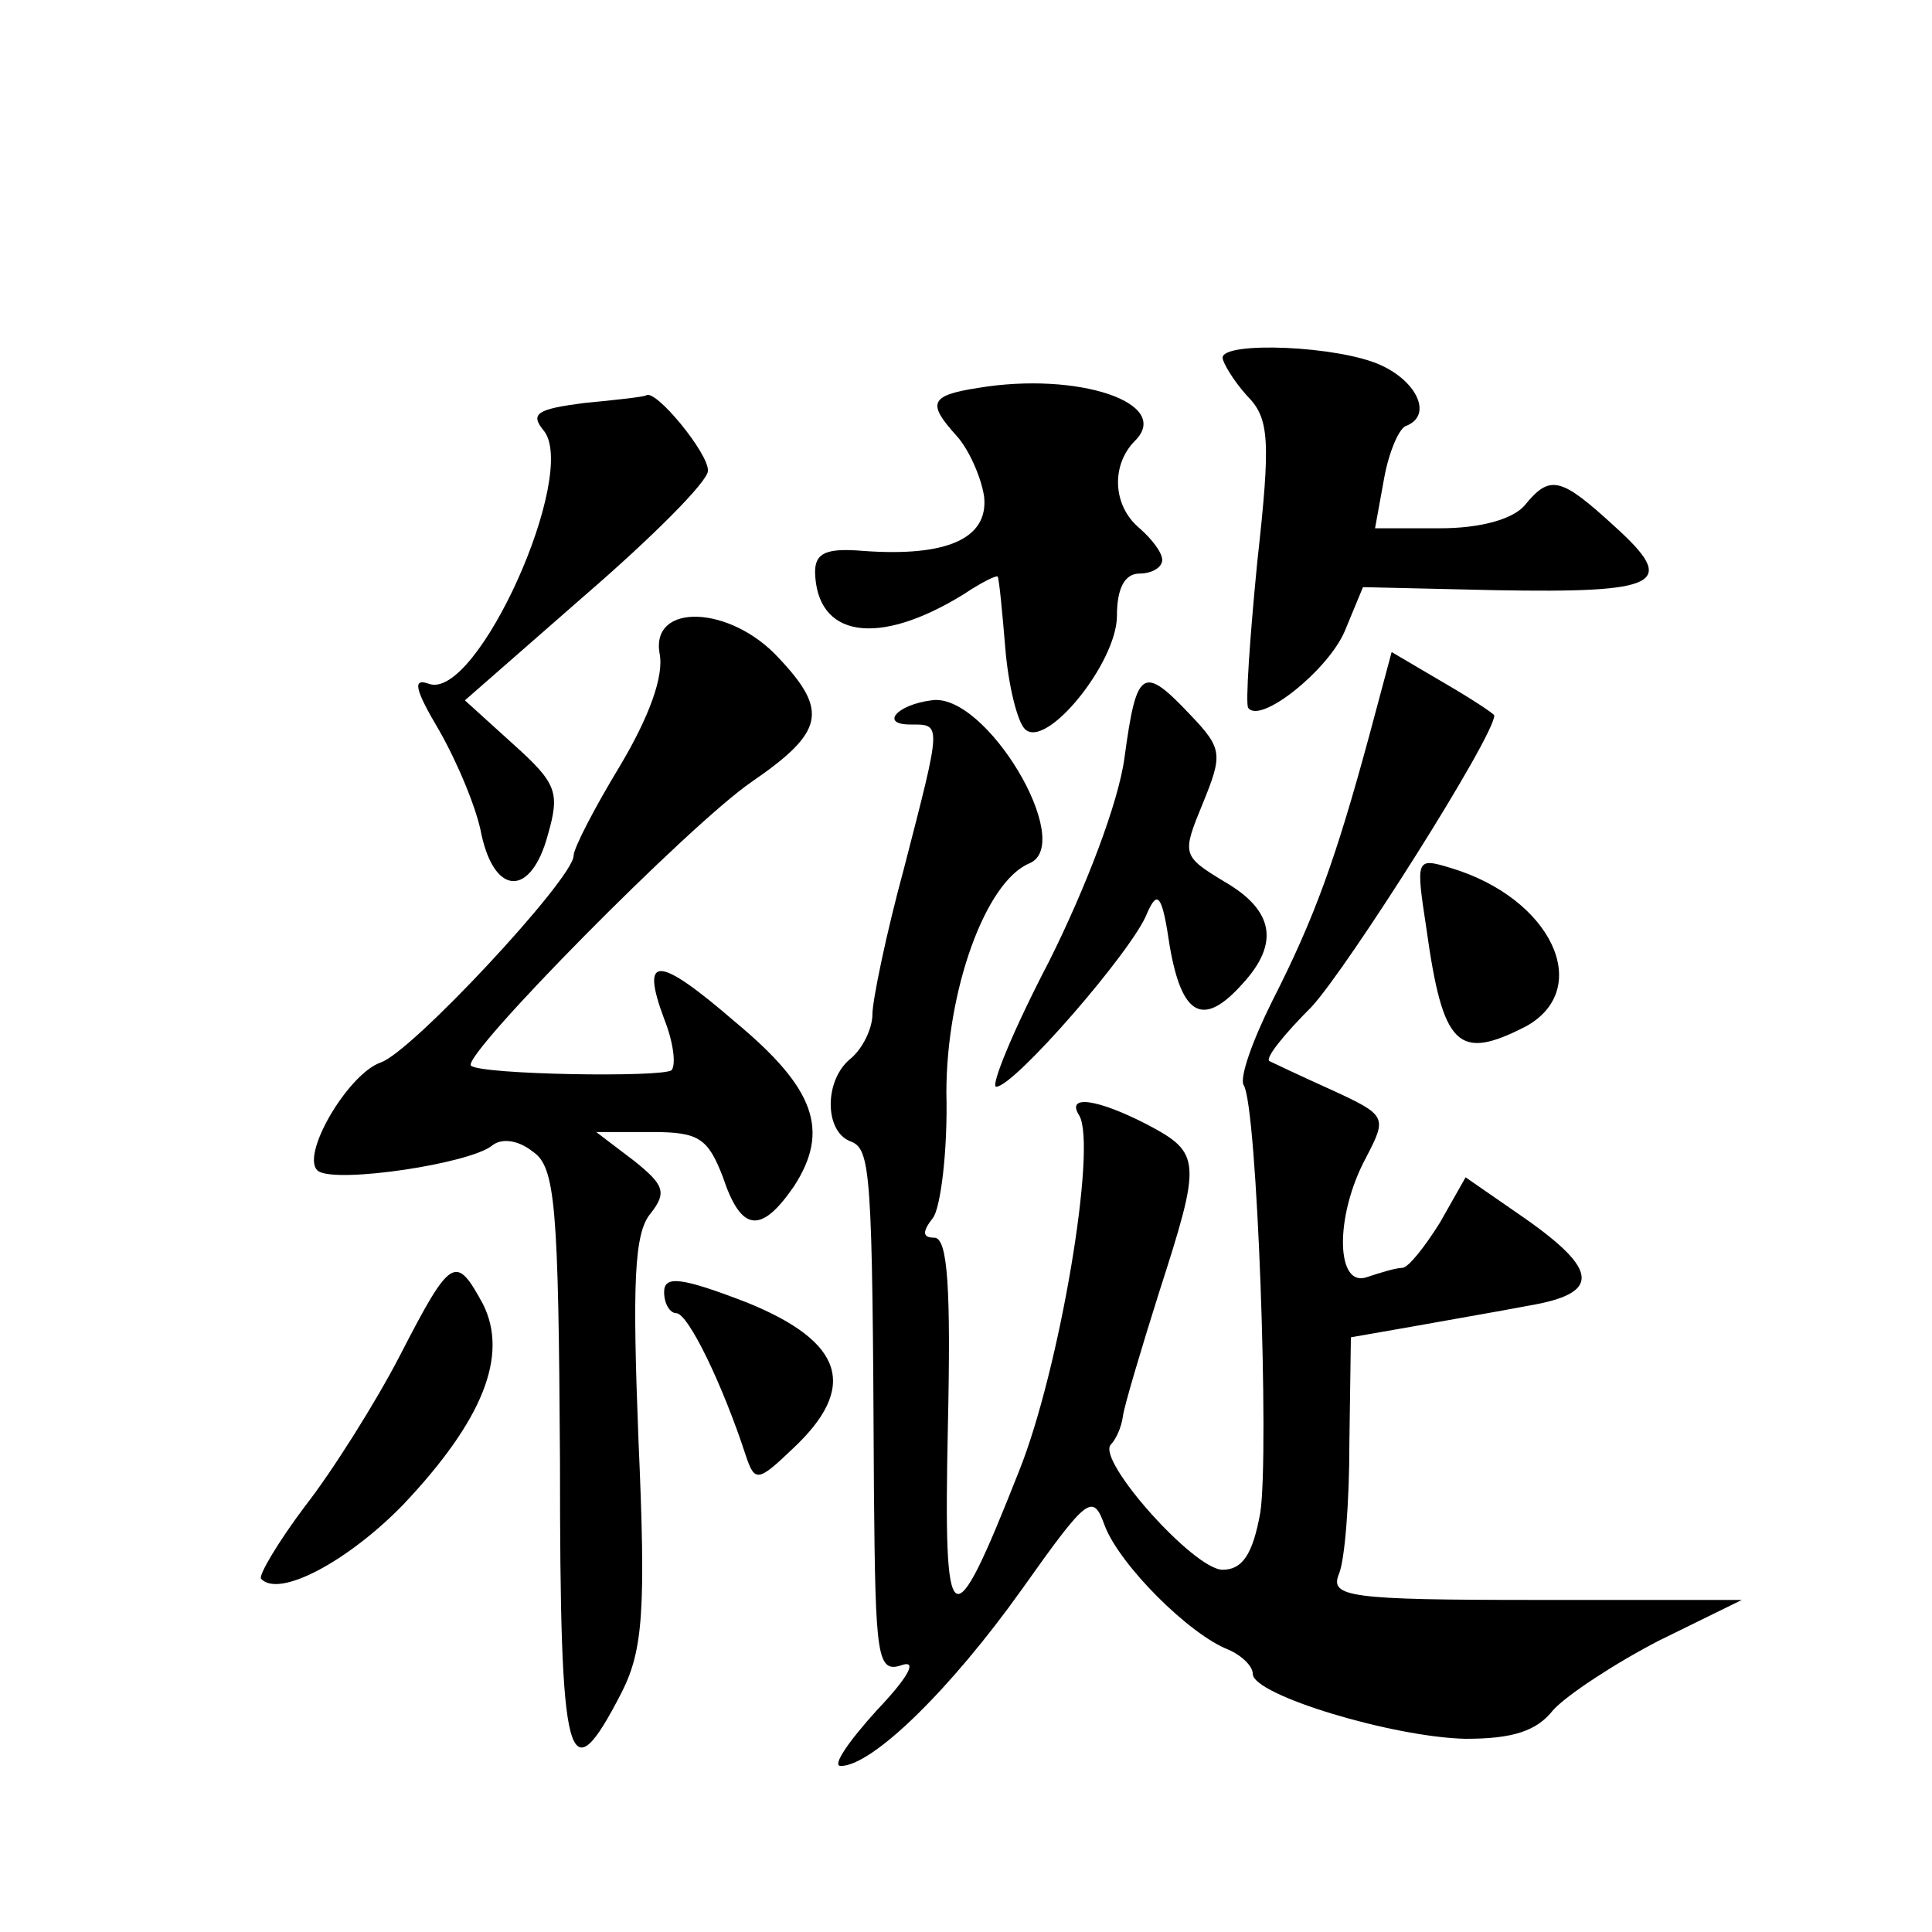 <?xml version="1.0" standalone="no"?>
<!DOCTYPE svg PUBLIC "-//W3C//DTD SVG 20010904//EN"
 "http://www.w3.org/TR/2001/REC-SVG-20010904/DTD/svg10.dtd">
<svg version="1.0" xmlns="http://www.w3.org/2000/svg"
 width="128pt" height="128pt" viewBox="0 0 128 128"
 preserveAspectRatio="xMidYMid meet">
<g transform="translate(0,128) scale(0.1,-0.1)"
fill="#0" stroke="none">
<path d="M810 1043 c0 -3 7 -15 16 -25 15 -15 16 -29 7 -110 -5 -51 -8 -95 -6 -97
8 -11 53 25 64 51 l12 29 87 -2 c110 -2 122 4 80 42 -36 33 -43 35 -60 14 -8 -9
-29 -15 -56 -15 l-43 0 6 33 c3 17 10 34 15 35 17 7 7 29 -17 40 -28 13 -105 16
-105 5z M648 1023 c-32 -5 -34 -10 -14 -32 8 -9 16 -27 18 -40 3 -28 -25 -40 -80
-36 -24 2 -32 -1 -32 -14 1 -43 41 -50 98 -15 12 8 22 13 23 12 1 -2 3 -23 5 -47
2 -25 8 -49 13 -54 14 -14 61 44 61 75 0 18 5 28 15 28 8 0 15 4 15 9 0 5 -7 14
-15 21 -18 15 -19 42 -3 58 25 25 -38 46 -104 35z M387 1013 c-31 -4 -36 -7 -27
-18 24 -28 -44 -180 -76 -168 -11 4 -9 -4 7 -31 12 -21 25 -52 28 -69 9 -41 33
-41 44 0 8 28 6 34 -23 60 l-32 29 80 70 c44 38 81 75 81 82 1 11 -35 55 -41 50
-2 -1 -20 -3 -41 -5z M437 847 c3 -15 -7 -42 -26 -74 -17 -28 -31 -55 -31 -60 0
-15 -108 -131 -128 -137 -22 -8 -54 -63 -41 -72 13 -8 100 5 115 17 6 5 17 4 27
-4 15 -10 17 -36 18 -205 0 -204 5 -223 41 -153 14 28 16 54 11 167 -4 103 -3 137
8 150 11 14 9 19 -11 35 l-25 19 37 0 c31 0 37 -4 47 -30 12 -36 25 -38 47 -6 24
37 14 65 -39 109 -51 44 -63 45 -47 2 6 -15 8 -30 5 -34 -6 -5 -127 -3 -133 3 -6
7 145 160 186 188 48 33 51 47 18 82 -32 35 -85 37 -79 3z M907 792 c-22 -81 -36
-120 -64 -175 -13 -26 -22 -51 -19 -56 9 -14 17 -243 11 -283 -5 -28 -12 -38 -25
-38 -19 0 -84 73 -74 83 3 3 7 11 8 19 1 7 12 44 24 82 28 87 28 92 -8 111 -33
17 -54 20 -45 6 12 -20 -13 -169 -40 -236 -45 -114 -50 -111 -47 30 2 91 0 125
-9 125 -8 0 -8 4 -1 13 5 6 10 44 9 83 0 68 26 140 55 152 31 13 -29 114 -65 108
-23 -3 -34 -16 -14 -16 21 0 21 2 -4 -95 -12 -44 -21 -88 -21 -97 0 -9 -6 -22 -14
-29 -18 -14 -18 -48 -1 -55 14 -5 15 -17 16 -231 1 -112 2 -122 19 -116 10 3 3
-9 -17 -30 -19 -21 -30 -37 -24 -37 21 0 73 51 120 117 44 62 47 64 55 42 10 -26
56 -72 82 -82 9 -4 16 -11 16 -16 0 -14 93 -42 141 -43 31 0 47 5 58 19 9 10 41
31 70 46 l55 27 -137 0 c-123 0 -136 2 -130 17 4 9 7 48 7 87 l1 70 40 7 c22 4
57 10 78 14 47 8 47 23 -3 58 l-39 27 -17 -30 c-10 -16 -21 -30 -25 -30 -4 0 -14
-3 -23 -6 -21 -8 -22 40 -1 79 14 27 14 28 -23 45 -20 9 -39 18 -41 19 -3 2 10
18 28 36 24 26 121 179 121 193 0 1 -15 11 -34 22 l-34 20 -15 -56z M745 778 c-4
-30 -26 -87 -50 -135 -24 -46 -39 -83 -35 -83 12 0 91 91 100 115 7 16 10 12 15
-22 8 -46 22 -54 48 -25 25 27 21 49 -12 68 -28 17 -28 18 -14 52 13 32 13 36 -8
58 -32 34 -36 31 -44 -28z M945 665 c11 -79 21 -88 66 -65 45 25 17 85 -50 105
-23 7 -23 6 -16 -40z M265 382 c-16 -31 -45 -77 -63 -100 -18 -24 -31 -46 -29 -48
12 -13 58 12 94 49 53 56 70 99 53 133 -18 33 -21 32 -55 -34z M440 424 c0 -8 4
-14 8 -14 8 0 31 -48 46 -94 6 -18 8 -18 31 4 44 41 34 71 -30 97 -44 17 -55 18
-55 7z"/>
</g>
</svg>
